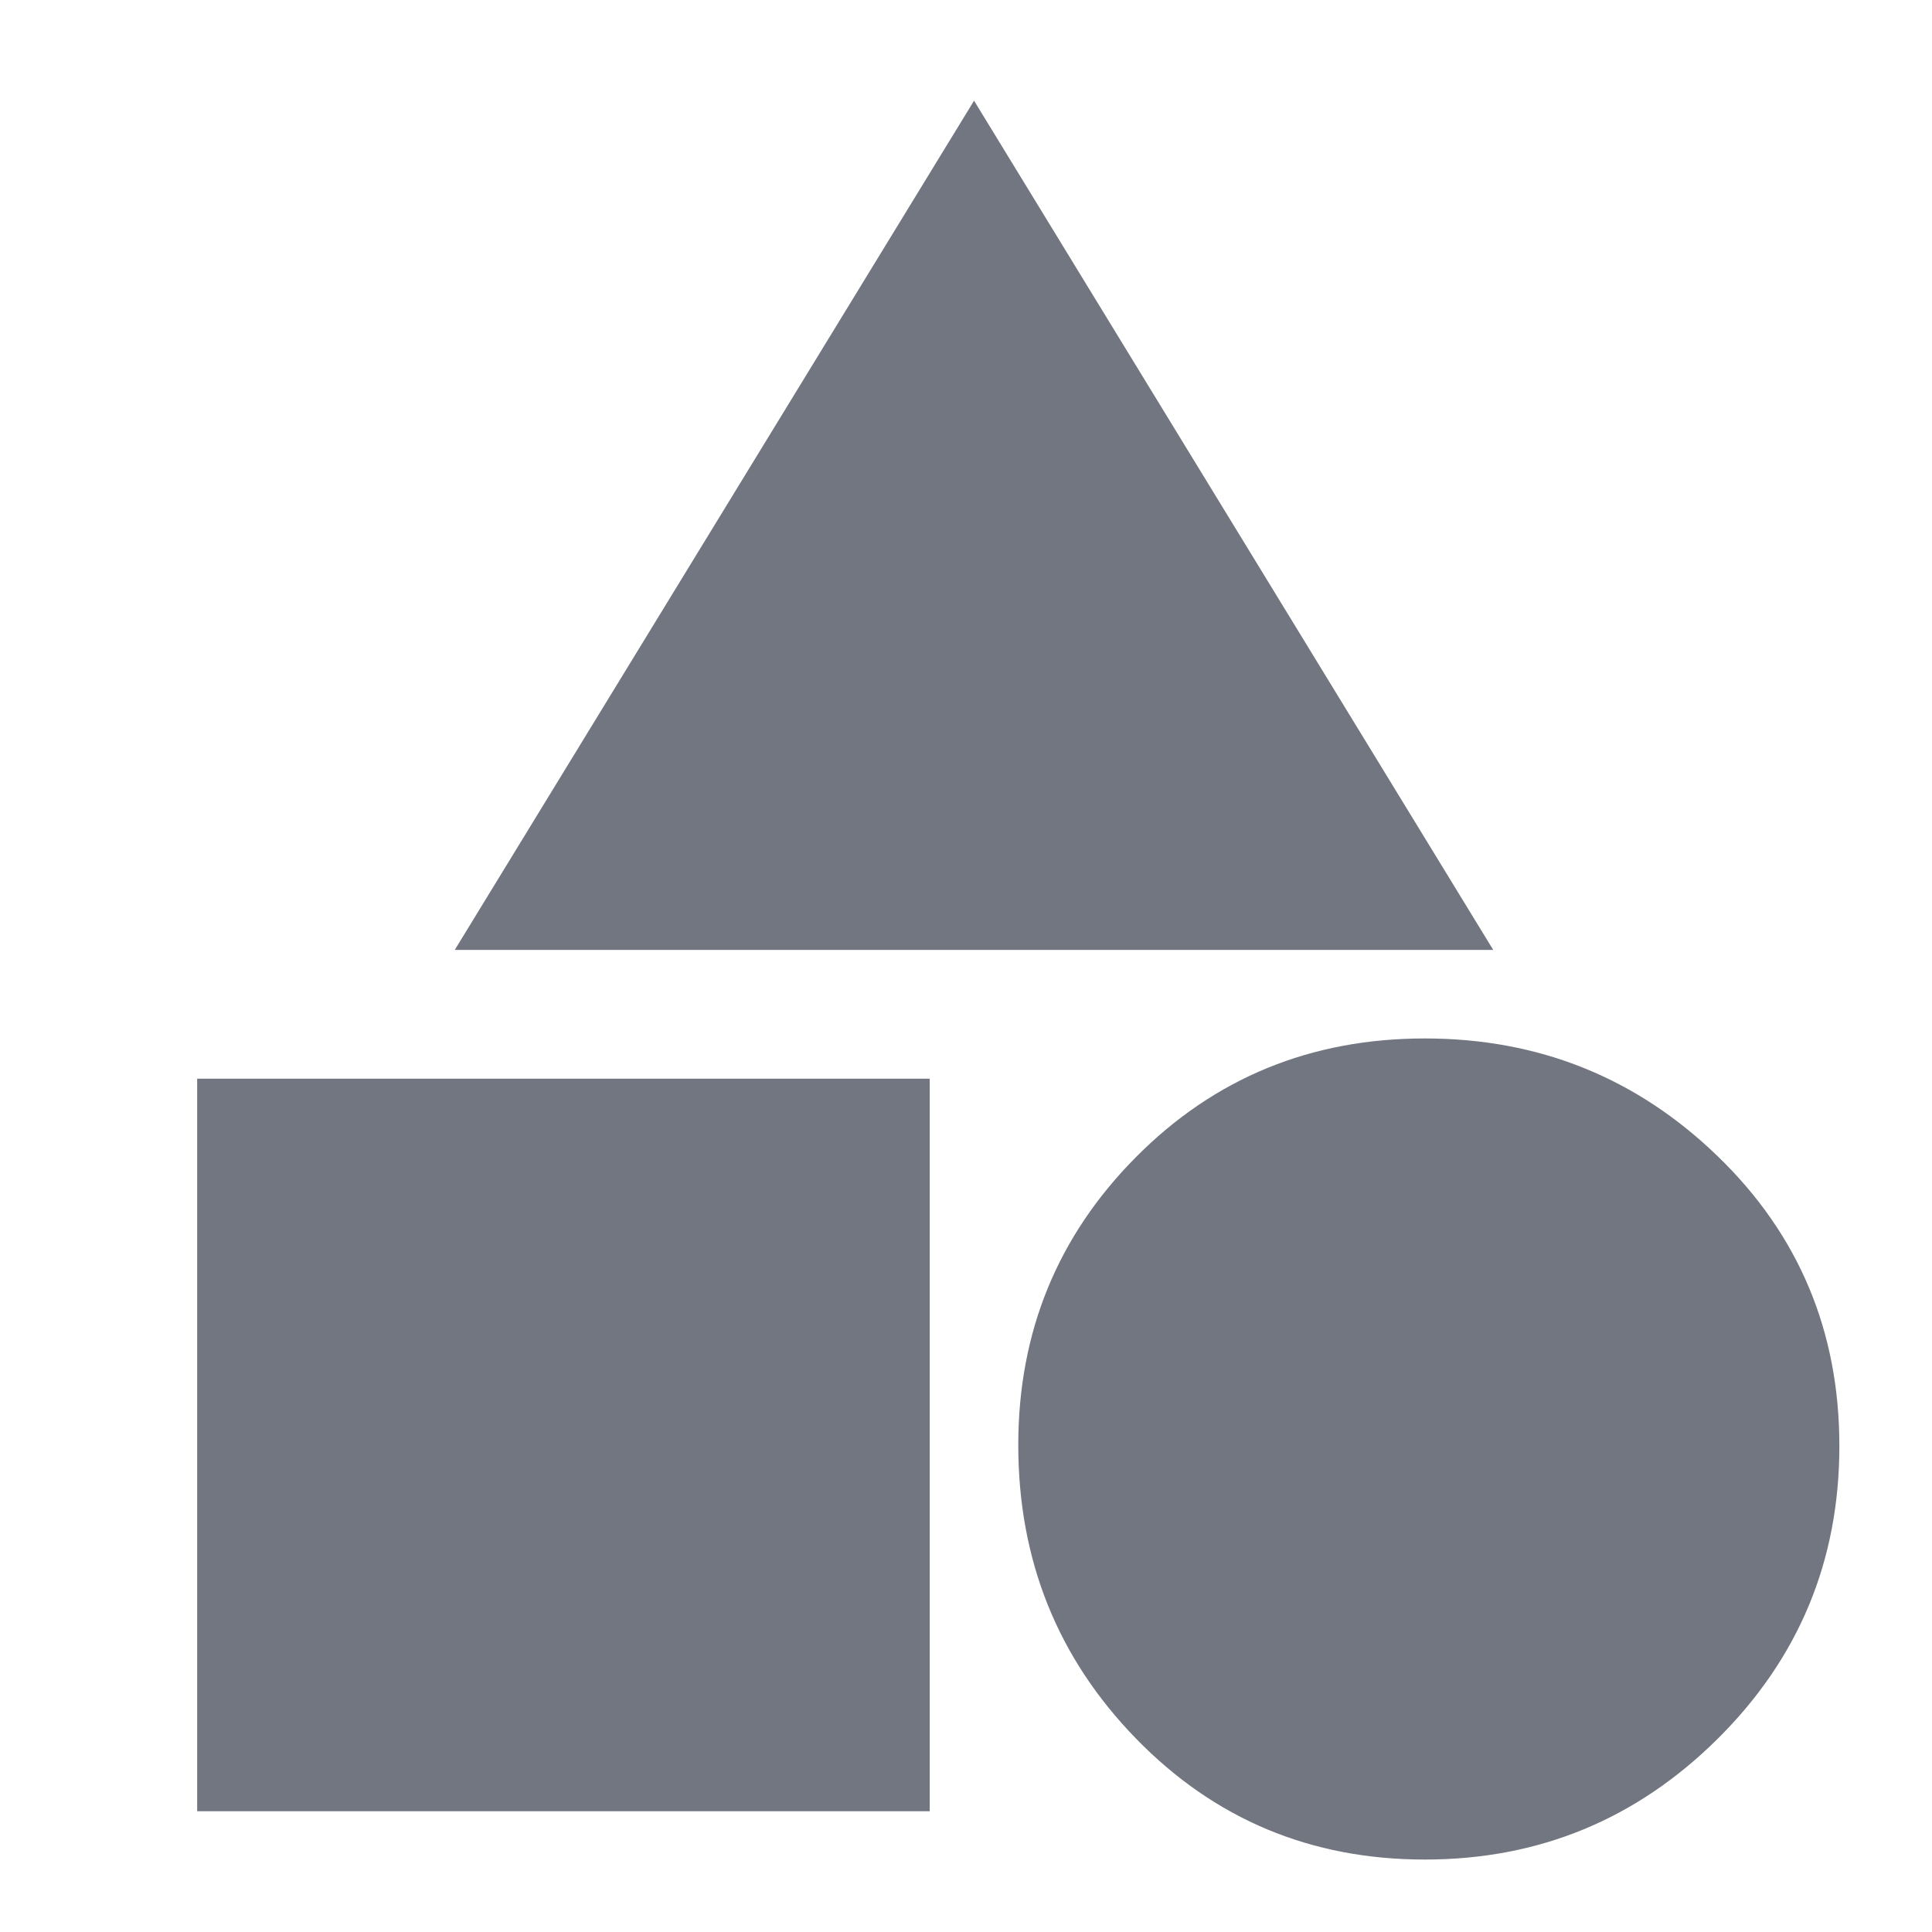 <svg width="18" height="18" viewBox="0 0 18 18" fill="none" xmlns="http://www.w3.org/2000/svg">
<mask id="mask0_1_5702" style="mask-type:alpha" maskUnits="userSpaceOnUse" x="0" y="0" width="18" height="18">
<rect width="18" height="18" fill="#D9D9D9"/>
</mask>
<g mask="url(#mask0_1_5702)">
<path d="M4.237 8.85L9.075 0.938L13.912 8.85H4.237ZM13.275 17.325C12.213 17.325 11.316 16.95 10.584 16.198C9.853 15.447 9.487 14.535 9.487 13.463C9.487 12.41 9.853 11.516 10.584 10.78C11.316 10.043 12.213 9.675 13.275 9.675C14.338 9.675 15.247 10.041 16.003 10.772C16.759 11.503 17.137 12.403 17.137 13.472C17.137 14.541 16.759 15.45 16.003 16.2C15.247 16.95 14.338 17.325 13.275 17.325ZM1.837 16.875V10.05H8.662V16.875H1.837Z" fill="#717680"/>
</g>
</svg>
